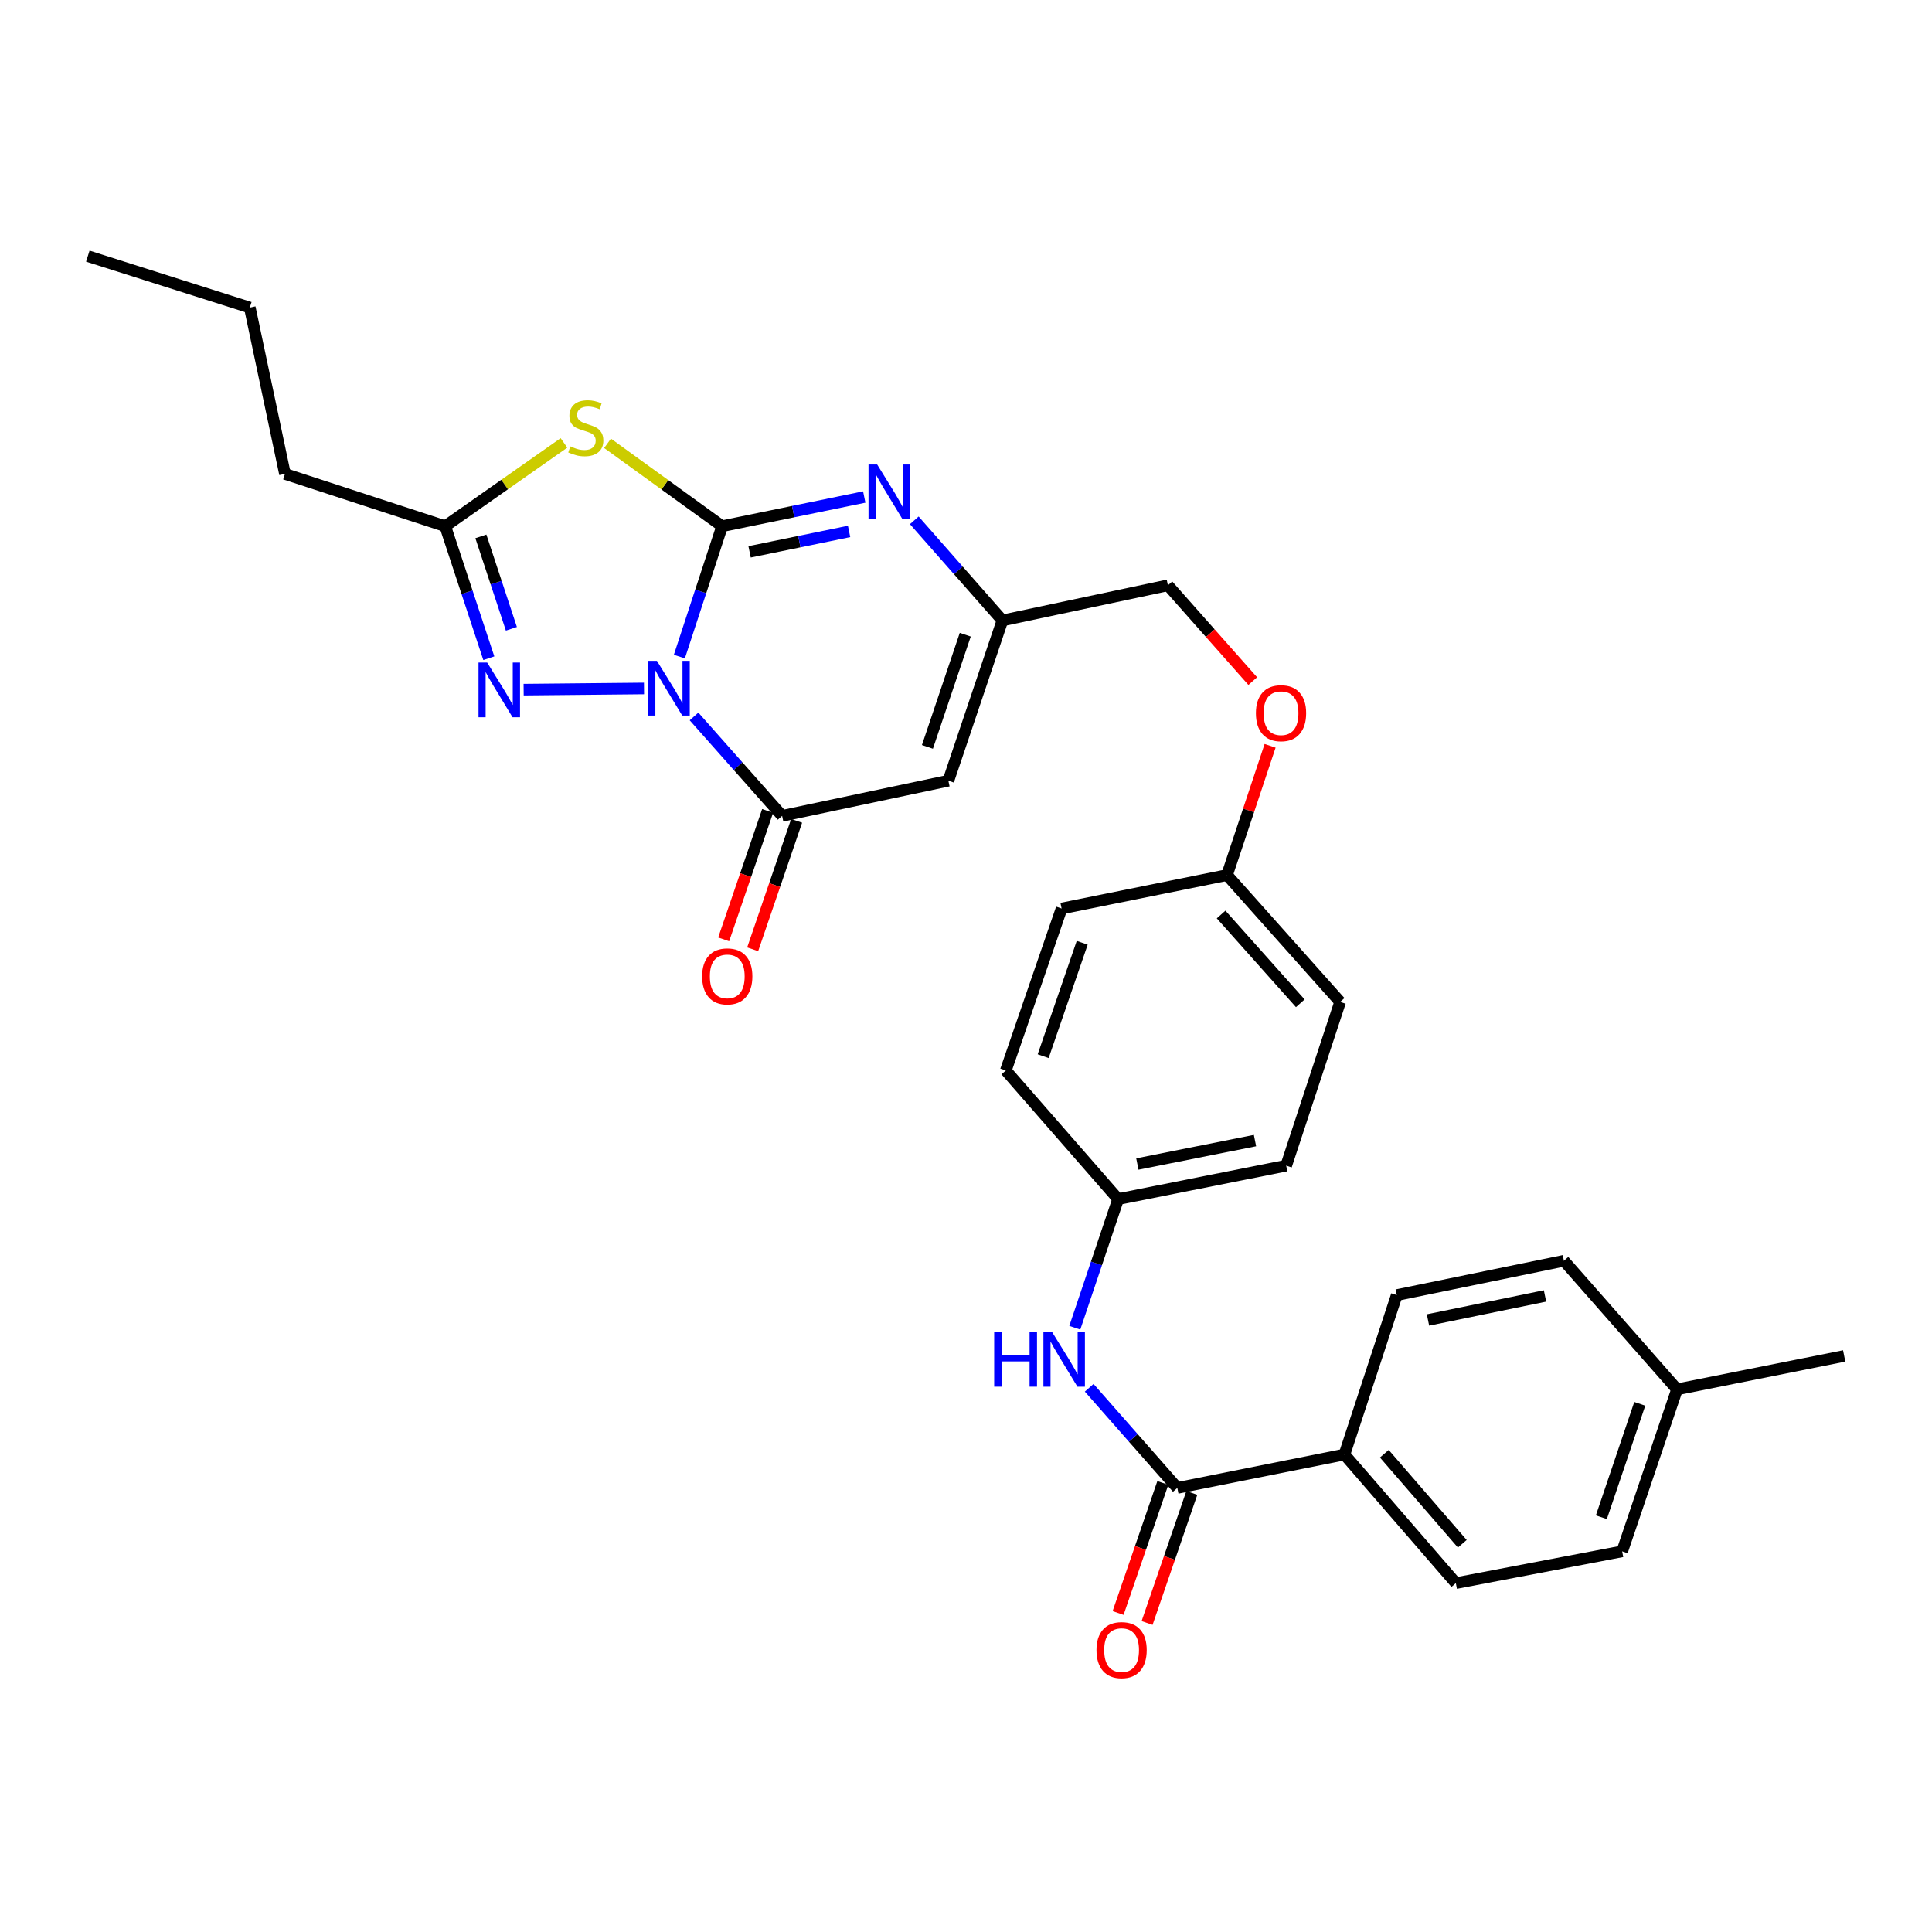 <?xml version='1.0' encoding='iso-8859-1'?>
<svg version='1.1' baseProfile='full'
              xmlns='http://www.w3.org/2000/svg'
                      xmlns:rdkit='http://www.rdkit.org/xml'
                      xmlns:xlink='http://www.w3.org/1999/xlink'
                  xml:space='preserve'
width='1000px' height='1000px' viewBox='0 0 1000 1000'>
<!-- END OF HEADER -->
<rect style='opacity:1.0;fill:#FFFFFF;stroke:none' width='1000' height='1000' x='0' y='0'> </rect>
<path class='bond-0' d='M 351.639,339.851 L 362.699,306.103' style='fill:none;fill-rule:evenodd;stroke:#0000FF;stroke-width:6px;stroke-linecap:butt;stroke-linejoin:miter;stroke-opacity:1' />
<path class='bond-0' d='M 362.699,306.103 L 373.759,272.356' style='fill:none;fill-rule:evenodd;stroke:#000000;stroke-width:6px;stroke-linecap:butt;stroke-linejoin:miter;stroke-opacity:1' />
<path class='bond-2' d='M 359.223,370.829 L 382.026,396.564' style='fill:none;fill-rule:evenodd;stroke:#0000FF;stroke-width:6px;stroke-linecap:butt;stroke-linejoin:miter;stroke-opacity:1' />
<path class='bond-2' d='M 382.026,396.564 L 404.83,422.299' style='fill:none;fill-rule:evenodd;stroke:#000000;stroke-width:6px;stroke-linecap:butt;stroke-linejoin:miter;stroke-opacity:1' />
<path class='bond-3' d='M 333.339,356.344 L 271.034,356.957' style='fill:none;fill-rule:evenodd;stroke:#0000FF;stroke-width:6px;stroke-linecap:butt;stroke-linejoin:miter;stroke-opacity:1' />
<path class='bond-1' d='M 373.759,272.356 L 344.112,250.913' style='fill:none;fill-rule:evenodd;stroke:#000000;stroke-width:6px;stroke-linecap:butt;stroke-linejoin:miter;stroke-opacity:1' />
<path class='bond-1' d='M 344.112,250.913 L 314.465,229.47' style='fill:none;fill-rule:evenodd;stroke:#CCCC00;stroke-width:6px;stroke-linecap:butt;stroke-linejoin:miter;stroke-opacity:1' />
<path class='bond-4' d='M 373.759,272.356 L 410.546,264.804' style='fill:none;fill-rule:evenodd;stroke:#000000;stroke-width:6px;stroke-linecap:butt;stroke-linejoin:miter;stroke-opacity:1' />
<path class='bond-4' d='M 410.546,264.804 L 447.334,257.253' style='fill:none;fill-rule:evenodd;stroke:#0000FF;stroke-width:6px;stroke-linecap:butt;stroke-linejoin:miter;stroke-opacity:1' />
<path class='bond-4' d='M 387.986,285.632 L 413.737,280.346' style='fill:none;fill-rule:evenodd;stroke:#000000;stroke-width:6px;stroke-linecap:butt;stroke-linejoin:miter;stroke-opacity:1' />
<path class='bond-4' d='M 413.737,280.346 L 439.488,275.06' style='fill:none;fill-rule:evenodd;stroke:#0000FF;stroke-width:6px;stroke-linecap:butt;stroke-linejoin:miter;stroke-opacity:1' />
<path class='bond-30' d='M 291.906,229.255 L 261.18,250.806' style='fill:none;fill-rule:evenodd;stroke:#CCCC00;stroke-width:6px;stroke-linecap:butt;stroke-linejoin:miter;stroke-opacity:1' />
<path class='bond-30' d='M 261.18,250.806 L 230.453,272.356' style='fill:none;fill-rule:evenodd;stroke:#000000;stroke-width:6px;stroke-linecap:butt;stroke-linejoin:miter;stroke-opacity:1' />
<path class='bond-5' d='M 404.83,422.299 L 490.877,404.097' style='fill:none;fill-rule:evenodd;stroke:#000000;stroke-width:6px;stroke-linecap:butt;stroke-linejoin:miter;stroke-opacity:1' />
<path class='bond-11' d='M 397.324,419.731 L 385.949,452.973' style='fill:none;fill-rule:evenodd;stroke:#000000;stroke-width:6px;stroke-linecap:butt;stroke-linejoin:miter;stroke-opacity:1' />
<path class='bond-11' d='M 385.949,452.973 L 374.574,486.215' style='fill:none;fill-rule:evenodd;stroke:#FF0000;stroke-width:6px;stroke-linecap:butt;stroke-linejoin:miter;stroke-opacity:1' />
<path class='bond-11' d='M 412.336,424.867 L 400.961,458.109' style='fill:none;fill-rule:evenodd;stroke:#000000;stroke-width:6px;stroke-linecap:butt;stroke-linejoin:miter;stroke-opacity:1' />
<path class='bond-11' d='M 400.961,458.109 L 389.586,491.352' style='fill:none;fill-rule:evenodd;stroke:#FF0000;stroke-width:6px;stroke-linecap:butt;stroke-linejoin:miter;stroke-opacity:1' />
<path class='bond-6' d='M 253.011,340.69 L 241.732,306.523' style='fill:none;fill-rule:evenodd;stroke:#0000FF;stroke-width:6px;stroke-linecap:butt;stroke-linejoin:miter;stroke-opacity:1' />
<path class='bond-6' d='M 241.732,306.523 L 230.453,272.356' style='fill:none;fill-rule:evenodd;stroke:#000000;stroke-width:6px;stroke-linecap:butt;stroke-linejoin:miter;stroke-opacity:1' />
<path class='bond-6' d='M 264.693,325.466 L 256.798,301.549' style='fill:none;fill-rule:evenodd;stroke:#0000FF;stroke-width:6px;stroke-linecap:butt;stroke-linejoin:miter;stroke-opacity:1' />
<path class='bond-6' d='M 256.798,301.549 L 248.903,277.632' style='fill:none;fill-rule:evenodd;stroke:#000000;stroke-width:6px;stroke-linecap:butt;stroke-linejoin:miter;stroke-opacity:1' />
<path class='bond-31' d='M 473.238,269.318 L 496.042,295.231' style='fill:none;fill-rule:evenodd;stroke:#0000FF;stroke-width:6px;stroke-linecap:butt;stroke-linejoin:miter;stroke-opacity:1' />
<path class='bond-31' d='M 496.042,295.231 L 518.845,321.144' style='fill:none;fill-rule:evenodd;stroke:#000000;stroke-width:6px;stroke-linecap:butt;stroke-linejoin:miter;stroke-opacity:1' />
<path class='bond-7' d='M 490.877,404.097 L 518.845,321.144' style='fill:none;fill-rule:evenodd;stroke:#000000;stroke-width:6px;stroke-linecap:butt;stroke-linejoin:miter;stroke-opacity:1' />
<path class='bond-7' d='M 480.038,386.585 L 499.616,328.518' style='fill:none;fill-rule:evenodd;stroke:#000000;stroke-width:6px;stroke-linecap:butt;stroke-linejoin:miter;stroke-opacity:1' />
<path class='bond-26' d='M 230.453,272.356 L 147.5,245.295' style='fill:none;fill-rule:evenodd;stroke:#000000;stroke-width:6px;stroke-linecap:butt;stroke-linejoin:miter;stroke-opacity:1' />
<path class='bond-16' d='M 518.845,321.144 L 604.505,302.951' style='fill:none;fill-rule:evenodd;stroke:#000000;stroke-width:6px;stroke-linecap:butt;stroke-linejoin:miter;stroke-opacity:1' />
<path class='bond-8' d='M 609.379,770.154 L 586.571,744.233' style='fill:none;fill-rule:evenodd;stroke:#000000;stroke-width:6px;stroke-linecap:butt;stroke-linejoin:miter;stroke-opacity:1' />
<path class='bond-8' d='M 586.571,744.233 L 563.763,718.312' style='fill:none;fill-rule:evenodd;stroke:#0000FF;stroke-width:6px;stroke-linecap:butt;stroke-linejoin:miter;stroke-opacity:1' />
<path class='bond-10' d='M 609.379,770.154 L 695.884,752.851' style='fill:none;fill-rule:evenodd;stroke:#000000;stroke-width:6px;stroke-linecap:butt;stroke-linejoin:miter;stroke-opacity:1' />
<path class='bond-12' d='M 601.877,767.574 L 590.301,801.231' style='fill:none;fill-rule:evenodd;stroke:#000000;stroke-width:6px;stroke-linecap:butt;stroke-linejoin:miter;stroke-opacity:1' />
<path class='bond-12' d='M 590.301,801.231 L 578.724,834.889' style='fill:none;fill-rule:evenodd;stroke:#FF0000;stroke-width:6px;stroke-linecap:butt;stroke-linejoin:miter;stroke-opacity:1' />
<path class='bond-12' d='M 616.881,772.734 L 605.304,806.392' style='fill:none;fill-rule:evenodd;stroke:#000000;stroke-width:6px;stroke-linecap:butt;stroke-linejoin:miter;stroke-opacity:1' />
<path class='bond-12' d='M 605.304,806.392 L 593.728,840.05' style='fill:none;fill-rule:evenodd;stroke:#FF0000;stroke-width:6px;stroke-linecap:butt;stroke-linejoin:miter;stroke-opacity:1' />
<path class='bond-9' d='M 556.313,687.239 L 567.526,653.945' style='fill:none;fill-rule:evenodd;stroke:#0000FF;stroke-width:6px;stroke-linecap:butt;stroke-linejoin:miter;stroke-opacity:1' />
<path class='bond-9' d='M 567.526,653.945 L 578.74,620.651' style='fill:none;fill-rule:evenodd;stroke:#000000;stroke-width:6px;stroke-linecap:butt;stroke-linejoin:miter;stroke-opacity:1' />
<path class='bond-13' d='M 695.884,752.851 L 753.54,819.418' style='fill:none;fill-rule:evenodd;stroke:#000000;stroke-width:6px;stroke-linecap:butt;stroke-linejoin:miter;stroke-opacity:1' />
<path class='bond-13' d='M 716.526,752.449 L 756.885,799.046' style='fill:none;fill-rule:evenodd;stroke:#000000;stroke-width:6px;stroke-linecap:butt;stroke-linejoin:miter;stroke-opacity:1' />
<path class='bond-14' d='M 695.884,752.851 L 722.954,670.339' style='fill:none;fill-rule:evenodd;stroke:#000000;stroke-width:6px;stroke-linecap:butt;stroke-linejoin:miter;stroke-opacity:1' />
<path class='bond-19' d='M 753.54,819.418 L 839.631,802.979' style='fill:none;fill-rule:evenodd;stroke:#000000;stroke-width:6px;stroke-linecap:butt;stroke-linejoin:miter;stroke-opacity:1' />
<path class='bond-20' d='M 722.954,670.339 L 809.477,652.569' style='fill:none;fill-rule:evenodd;stroke:#000000;stroke-width:6px;stroke-linecap:butt;stroke-linejoin:miter;stroke-opacity:1' />
<path class='bond-20' d='M 739.124,683.215 L 799.69,670.776' style='fill:none;fill-rule:evenodd;stroke:#000000;stroke-width:6px;stroke-linecap:butt;stroke-linejoin:miter;stroke-opacity:1' />
<path class='bond-15' d='M 578.74,620.651 L 665.73,603.331' style='fill:none;fill-rule:evenodd;stroke:#000000;stroke-width:6px;stroke-linecap:butt;stroke-linejoin:miter;stroke-opacity:1' />
<path class='bond-15' d='M 588.69,602.493 L 649.583,590.368' style='fill:none;fill-rule:evenodd;stroke:#000000;stroke-width:6px;stroke-linecap:butt;stroke-linejoin:miter;stroke-opacity:1' />
<path class='bond-32' d='M 578.74,620.651 L 520.608,554.084' style='fill:none;fill-rule:evenodd;stroke:#000000;stroke-width:6px;stroke-linecap:butt;stroke-linejoin:miter;stroke-opacity:1' />
<path class='bond-17' d='M 604.505,302.951 L 626.463,327.746' style='fill:none;fill-rule:evenodd;stroke:#000000;stroke-width:6px;stroke-linecap:butt;stroke-linejoin:miter;stroke-opacity:1' />
<path class='bond-17' d='M 626.463,327.746 L 648.422,352.54' style='fill:none;fill-rule:evenodd;stroke:#FF0000;stroke-width:6px;stroke-linecap:butt;stroke-linejoin:miter;stroke-opacity:1' />
<path class='bond-18' d='M 657.402,386.039 L 646.251,419.488' style='fill:none;fill-rule:evenodd;stroke:#FF0000;stroke-width:6px;stroke-linecap:butt;stroke-linejoin:miter;stroke-opacity:1' />
<path class='bond-18' d='M 646.251,419.488 L 635.1,452.938' style='fill:none;fill-rule:evenodd;stroke:#000000;stroke-width:6px;stroke-linecap:butt;stroke-linejoin:miter;stroke-opacity:1' />
<path class='bond-24' d='M 635.1,452.938 L 549.476,470.241' style='fill:none;fill-rule:evenodd;stroke:#000000;stroke-width:6px;stroke-linecap:butt;stroke-linejoin:miter;stroke-opacity:1' />
<path class='bond-25' d='M 635.1,452.938 L 693.654,518.588' style='fill:none;fill-rule:evenodd;stroke:#000000;stroke-width:6px;stroke-linecap:butt;stroke-linejoin:miter;stroke-opacity:1' />
<path class='bond-25' d='M 632.042,473.347 L 673.03,519.302' style='fill:none;fill-rule:evenodd;stroke:#000000;stroke-width:6px;stroke-linecap:butt;stroke-linejoin:miter;stroke-opacity:1' />
<path class='bond-33' d='M 839.631,802.979 L 868.031,719.127' style='fill:none;fill-rule:evenodd;stroke:#000000;stroke-width:6px;stroke-linecap:butt;stroke-linejoin:miter;stroke-opacity:1' />
<path class='bond-33' d='M 828.863,785.312 L 848.744,726.615' style='fill:none;fill-rule:evenodd;stroke:#000000;stroke-width:6px;stroke-linecap:butt;stroke-linejoin:miter;stroke-opacity:1' />
<path class='bond-21' d='M 809.477,652.569 L 868.031,719.127' style='fill:none;fill-rule:evenodd;stroke:#000000;stroke-width:6px;stroke-linecap:butt;stroke-linejoin:miter;stroke-opacity:1' />
<path class='bond-27' d='M 868.031,719.127 L 954.545,701.833' style='fill:none;fill-rule:evenodd;stroke:#000000;stroke-width:6px;stroke-linecap:butt;stroke-linejoin:miter;stroke-opacity:1' />
<path class='bond-22' d='M 520.608,554.084 L 549.476,470.241' style='fill:none;fill-rule:evenodd;stroke:#000000;stroke-width:6px;stroke-linecap:butt;stroke-linejoin:miter;stroke-opacity:1' />
<path class='bond-22' d='M 539.94,546.673 L 560.147,487.983' style='fill:none;fill-rule:evenodd;stroke:#000000;stroke-width:6px;stroke-linecap:butt;stroke-linejoin:miter;stroke-opacity:1' />
<path class='bond-23' d='M 665.73,603.331 L 693.654,518.588' style='fill:none;fill-rule:evenodd;stroke:#000000;stroke-width:6px;stroke-linecap:butt;stroke-linejoin:miter;stroke-opacity:1' />
<path class='bond-28' d='M 147.5,245.295 L 129.298,159.195' style='fill:none;fill-rule:evenodd;stroke:#000000;stroke-width:6px;stroke-linecap:butt;stroke-linejoin:miter;stroke-opacity:1' />
<path class='bond-29' d='M 129.298,159.195 L 45.455,132.576' style='fill:none;fill-rule:evenodd;stroke:#000000;stroke-width:6px;stroke-linecap:butt;stroke-linejoin:miter;stroke-opacity:1' />
<path  class='atom-0' d='M 340.015 342.057
L 349.295 357.057
Q 350.215 358.537, 351.695 361.217
Q 353.175 363.897, 353.255 364.057
L 353.255 342.057
L 357.015 342.057
L 357.015 370.377
L 353.135 370.377
L 343.175 353.977
Q 342.015 352.057, 340.775 349.857
Q 339.575 347.657, 339.215 346.977
L 339.215 370.377
L 335.535 370.377
L 335.535 342.057
L 340.015 342.057
' fill='#0000FF'/>
<path  class='atom-2' d='M 295.208 231.049
Q 295.528 231.169, 296.848 231.729
Q 298.168 232.289, 299.608 232.649
Q 301.088 232.969, 302.528 232.969
Q 305.208 232.969, 306.768 231.689
Q 308.328 230.369, 308.328 228.089
Q 308.328 226.529, 307.528 225.569
Q 306.768 224.609, 305.568 224.089
Q 304.368 223.569, 302.368 222.969
Q 299.848 222.209, 298.328 221.489
Q 296.848 220.769, 295.768 219.249
Q 294.728 217.729, 294.728 215.169
Q 294.728 211.609, 297.128 209.409
Q 299.568 207.209, 304.368 207.209
Q 307.648 207.209, 311.368 208.769
L 310.448 211.849
Q 307.048 210.449, 304.488 210.449
Q 301.728 210.449, 300.208 211.609
Q 298.688 212.729, 298.728 214.689
Q 298.728 216.209, 299.488 217.129
Q 300.288 218.049, 301.408 218.569
Q 302.568 219.089, 304.488 219.689
Q 307.048 220.489, 308.568 221.289
Q 310.088 222.089, 311.168 223.729
Q 312.288 225.329, 312.288 228.089
Q 312.288 232.009, 309.648 234.129
Q 307.048 236.209, 302.688 236.209
Q 300.168 236.209, 298.248 235.649
Q 296.368 235.129, 294.128 234.209
L 295.208 231.049
' fill='#CCCC00'/>
<path  class='atom-4' d='M 252.161 342.921
L 261.441 357.921
Q 262.361 359.401, 263.841 362.081
Q 265.321 364.761, 265.401 364.921
L 265.401 342.921
L 269.161 342.921
L 269.161 371.241
L 265.281 371.241
L 255.321 354.841
Q 254.161 352.921, 252.921 350.721
Q 251.721 348.521, 251.361 347.841
L 251.361 371.241
L 247.681 371.241
L 247.681 342.921
L 252.161 342.921
' fill='#0000FF'/>
<path  class='atom-5' d='M 454.022 240.435
L 463.302 255.435
Q 464.222 256.915, 465.702 259.595
Q 467.182 262.275, 467.262 262.435
L 467.262 240.435
L 471.022 240.435
L 471.022 268.755
L 467.142 268.755
L 457.182 252.355
Q 456.022 250.435, 454.782 248.235
Q 453.582 246.035, 453.222 245.355
L 453.222 268.755
L 449.542 268.755
L 449.542 240.435
L 454.022 240.435
' fill='#0000FF'/>
<path  class='atom-10' d='M 514.587 689.427
L 518.427 689.427
L 518.427 701.467
L 532.907 701.467
L 532.907 689.427
L 536.747 689.427
L 536.747 717.747
L 532.907 717.747
L 532.907 704.667
L 518.427 704.667
L 518.427 717.747
L 514.587 717.747
L 514.587 689.427
' fill='#0000FF'/>
<path  class='atom-10' d='M 544.547 689.427
L 553.827 704.427
Q 554.747 705.907, 556.227 708.587
Q 557.707 711.267, 557.787 711.427
L 557.787 689.427
L 561.547 689.427
L 561.547 717.747
L 557.667 717.747
L 547.707 701.347
Q 546.547 699.427, 545.307 697.227
Q 544.107 695.027, 543.747 694.347
L 543.747 717.747
L 540.067 717.747
L 540.067 689.427
L 544.547 689.427
' fill='#0000FF'/>
<path  class='atom-12' d='M 363.43 505.376
Q 363.43 498.576, 366.79 494.776
Q 370.15 490.976, 376.43 490.976
Q 382.71 490.976, 386.07 494.776
Q 389.43 498.576, 389.43 505.376
Q 389.43 512.256, 386.03 516.176
Q 382.63 520.056, 376.43 520.056
Q 370.19 520.056, 366.79 516.176
Q 363.43 512.296, 363.43 505.376
M 376.43 516.856
Q 380.75 516.856, 383.07 513.976
Q 385.43 511.056, 385.43 505.376
Q 385.43 499.816, 383.07 497.016
Q 380.75 494.176, 376.43 494.176
Q 372.11 494.176, 369.75 496.976
Q 367.43 499.776, 367.43 505.376
Q 367.43 511.096, 369.75 513.976
Q 372.11 516.856, 376.43 516.856
' fill='#FF0000'/>
<path  class='atom-13' d='M 567.538 854.086
Q 567.538 847.286, 570.898 843.486
Q 574.258 839.686, 580.538 839.686
Q 586.818 839.686, 590.178 843.486
Q 593.538 847.286, 593.538 854.086
Q 593.538 860.966, 590.138 864.886
Q 586.738 868.766, 580.538 868.766
Q 574.298 868.766, 570.898 864.886
Q 567.538 861.006, 567.538 854.086
M 580.538 865.566
Q 584.858 865.566, 587.178 862.686
Q 589.538 859.766, 589.538 854.086
Q 589.538 848.526, 587.178 845.726
Q 584.858 842.886, 580.538 842.886
Q 576.218 842.886, 573.858 845.686
Q 571.538 848.486, 571.538 854.086
Q 571.538 859.806, 573.858 862.686
Q 576.218 865.566, 580.538 865.566
' fill='#FF0000'/>
<path  class='atom-18' d='M 650.059 369.148
Q 650.059 362.348, 653.419 358.548
Q 656.779 354.748, 663.059 354.748
Q 669.339 354.748, 672.699 358.548
Q 676.059 362.348, 676.059 369.148
Q 676.059 376.028, 672.659 379.948
Q 669.259 383.828, 663.059 383.828
Q 656.819 383.828, 653.419 379.948
Q 650.059 376.068, 650.059 369.148
M 663.059 380.628
Q 667.379 380.628, 669.699 377.748
Q 672.059 374.828, 672.059 369.148
Q 672.059 363.588, 669.699 360.788
Q 667.379 357.948, 663.059 357.948
Q 658.739 357.948, 656.379 360.748
Q 654.059 363.548, 654.059 369.148
Q 654.059 374.868, 656.379 377.748
Q 658.739 380.628, 663.059 380.628
' fill='#FF0000'/>
</svg>
